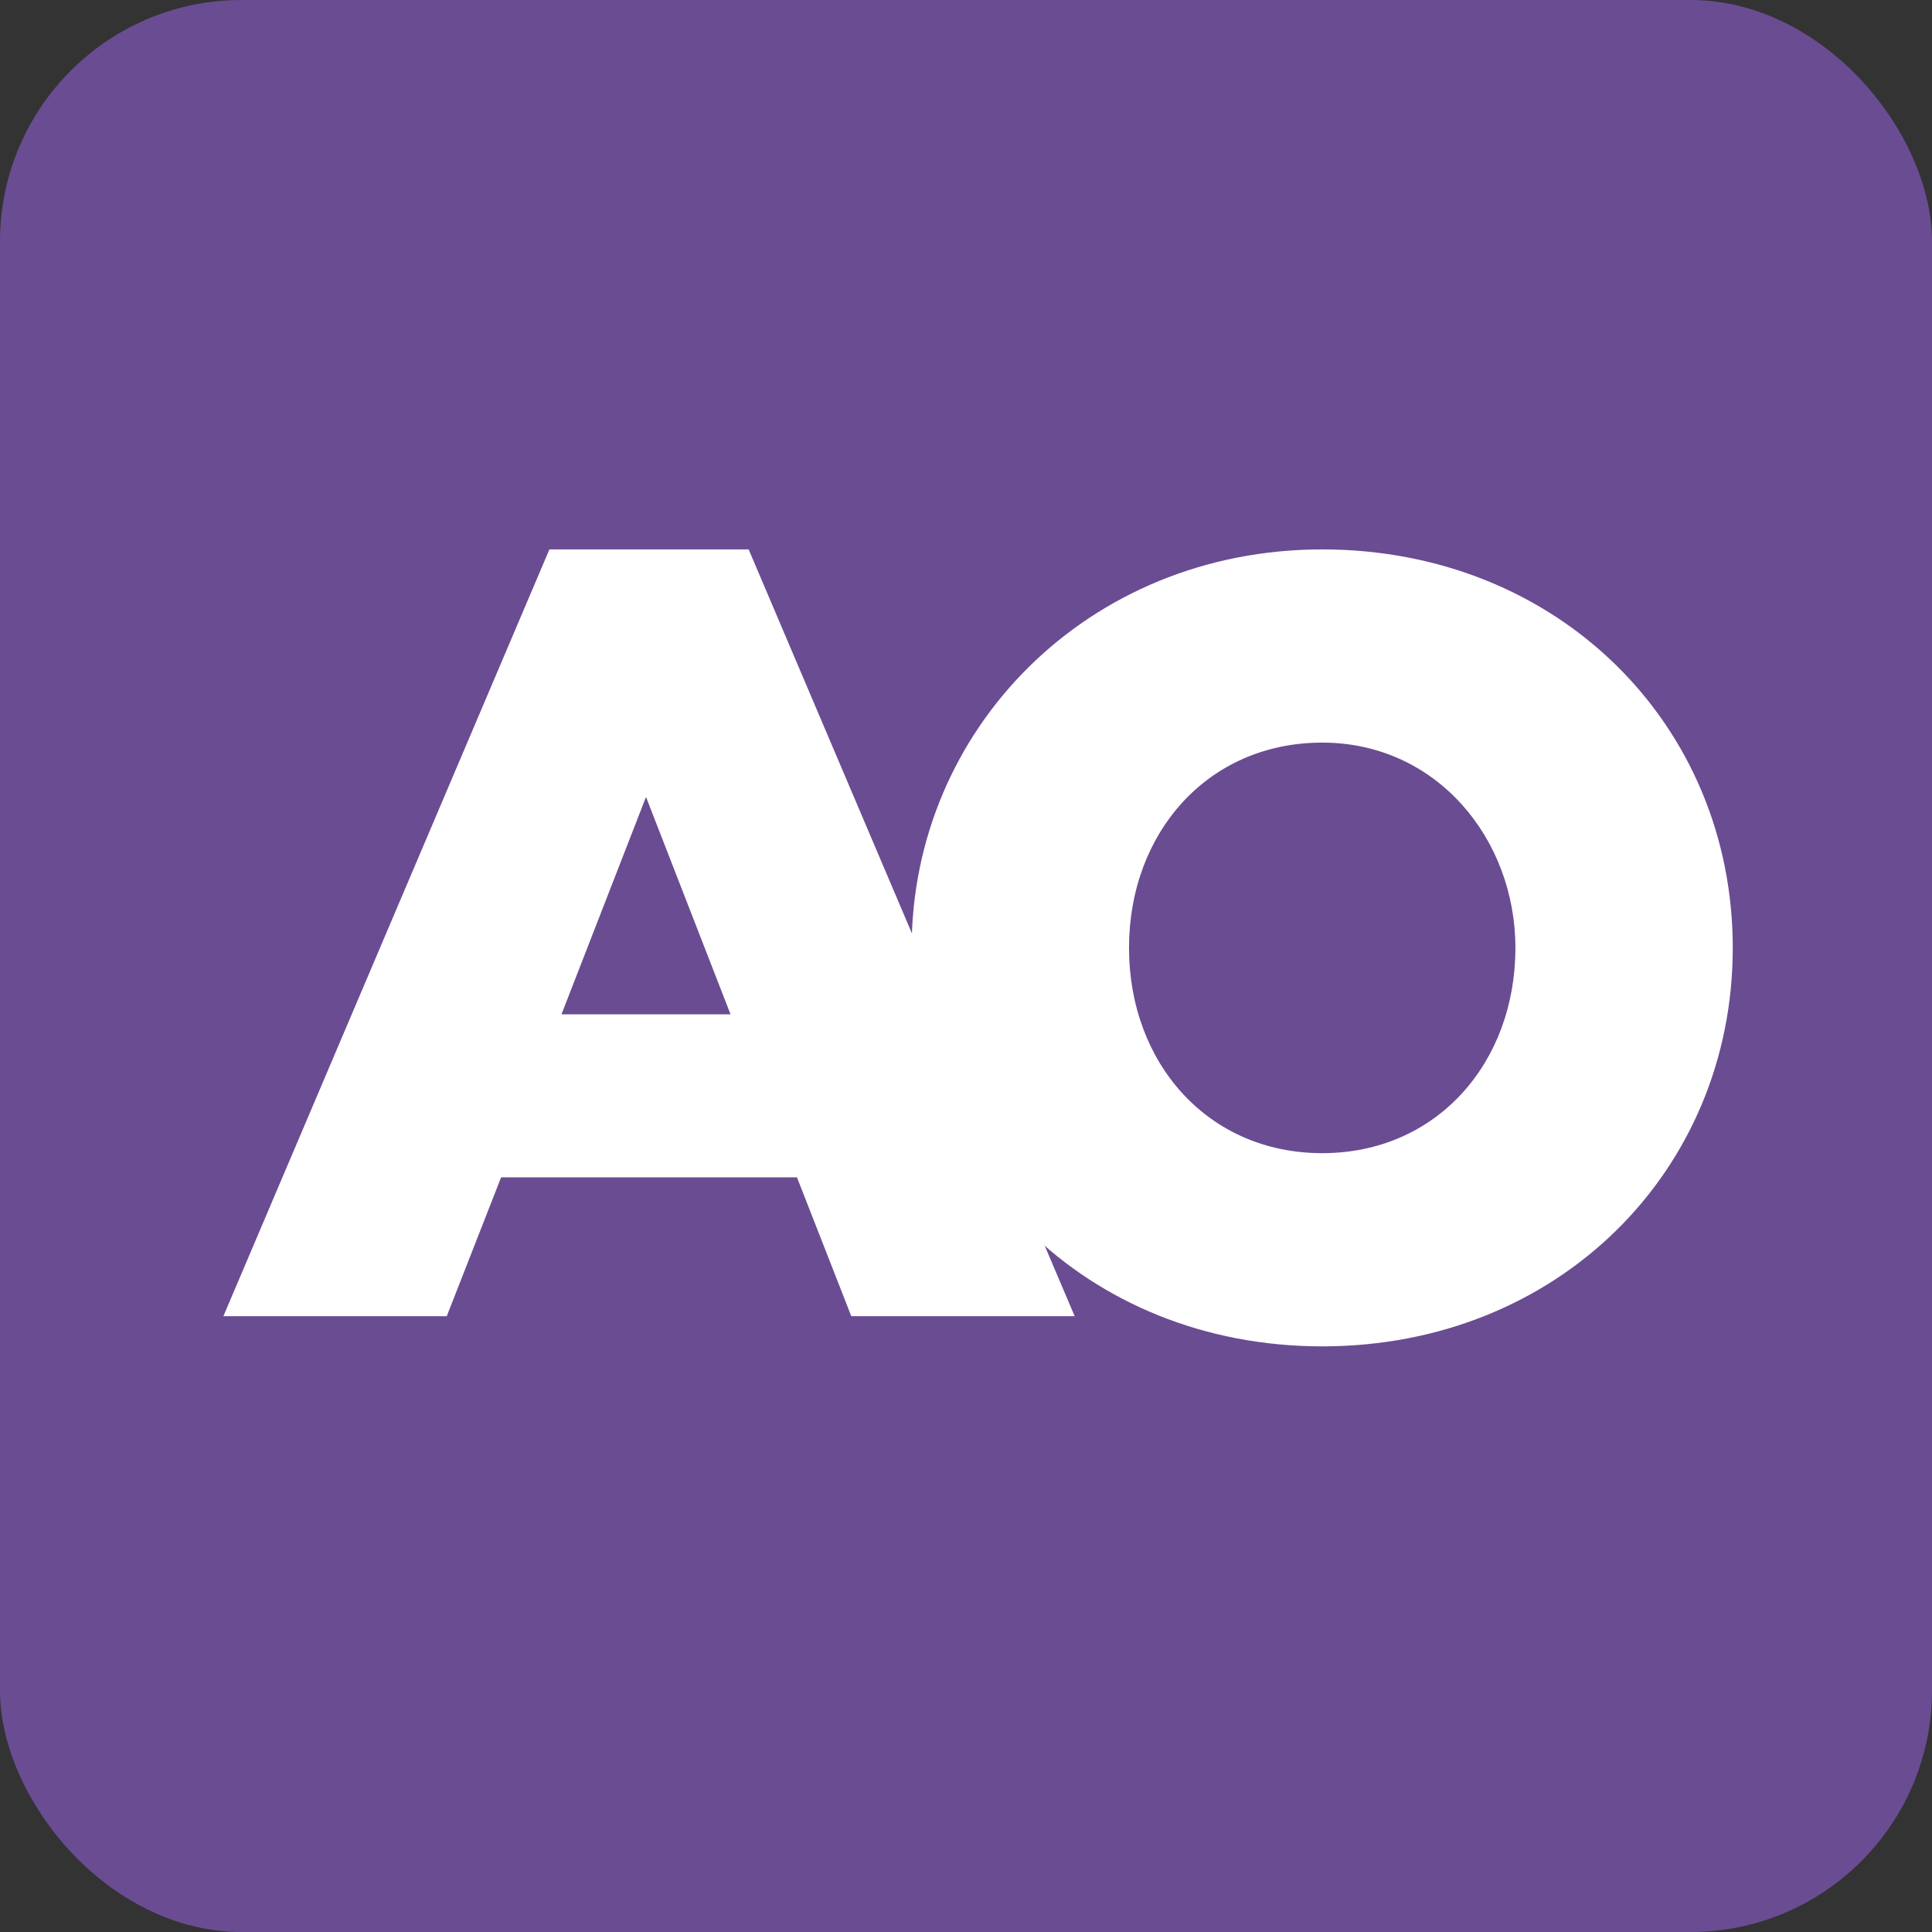 <?xml version="1.0" encoding="UTF-8"?>
<svg id="Layer_1" xmlns="http://www.w3.org/2000/svg" version="1.1" viewBox="0 0 32 32">
  <rect x="0" y="0" width="32" height="32" fill="#333333" stroke="none"/>
  <!-- Generator: Adobe Illustrator 29.3.1, SVG Export Plug-In . SVG Version: 2.1.0 Build 151)  -->
  <defs>
    <style>
      .st0 {
        isolation: isolate;
      }

      .st1 {
        fill: #6a4c93;
      }

      .st2 {
        fill: #fff;
      }
    </style>
  </defs>
  <rect class="st1" width="32" height="32" rx="4" ry="4"/>
  <g class="st0">
    <path class="st2" d="M15.1,15.7c0-3.6,2.9-6.6,6.8-6.6s6.8,2.9,6.8,6.6-2.9,6.6-6.8,6.6-6.8-2.9-6.8-6.6ZM25.1,15.7c0-1.8-1.3-3.4-3.2-3.4s-3.2,1.5-3.2,3.4,1.3,3.4,3.2,3.4,3.2-1.5,3.2-3.4Z"/>
  </g>
  <g class="st0">
    <path class="st2" d="M9,9.1h3.4l5.4,12.7h-3.7l-.9-2.3h-4.9l-.9,2.3h-3.7l5.4-12.7ZM12.1,16.8l-1.4-3.6-1.4,3.6h2.8Z"/>
  </g>
</svg>
